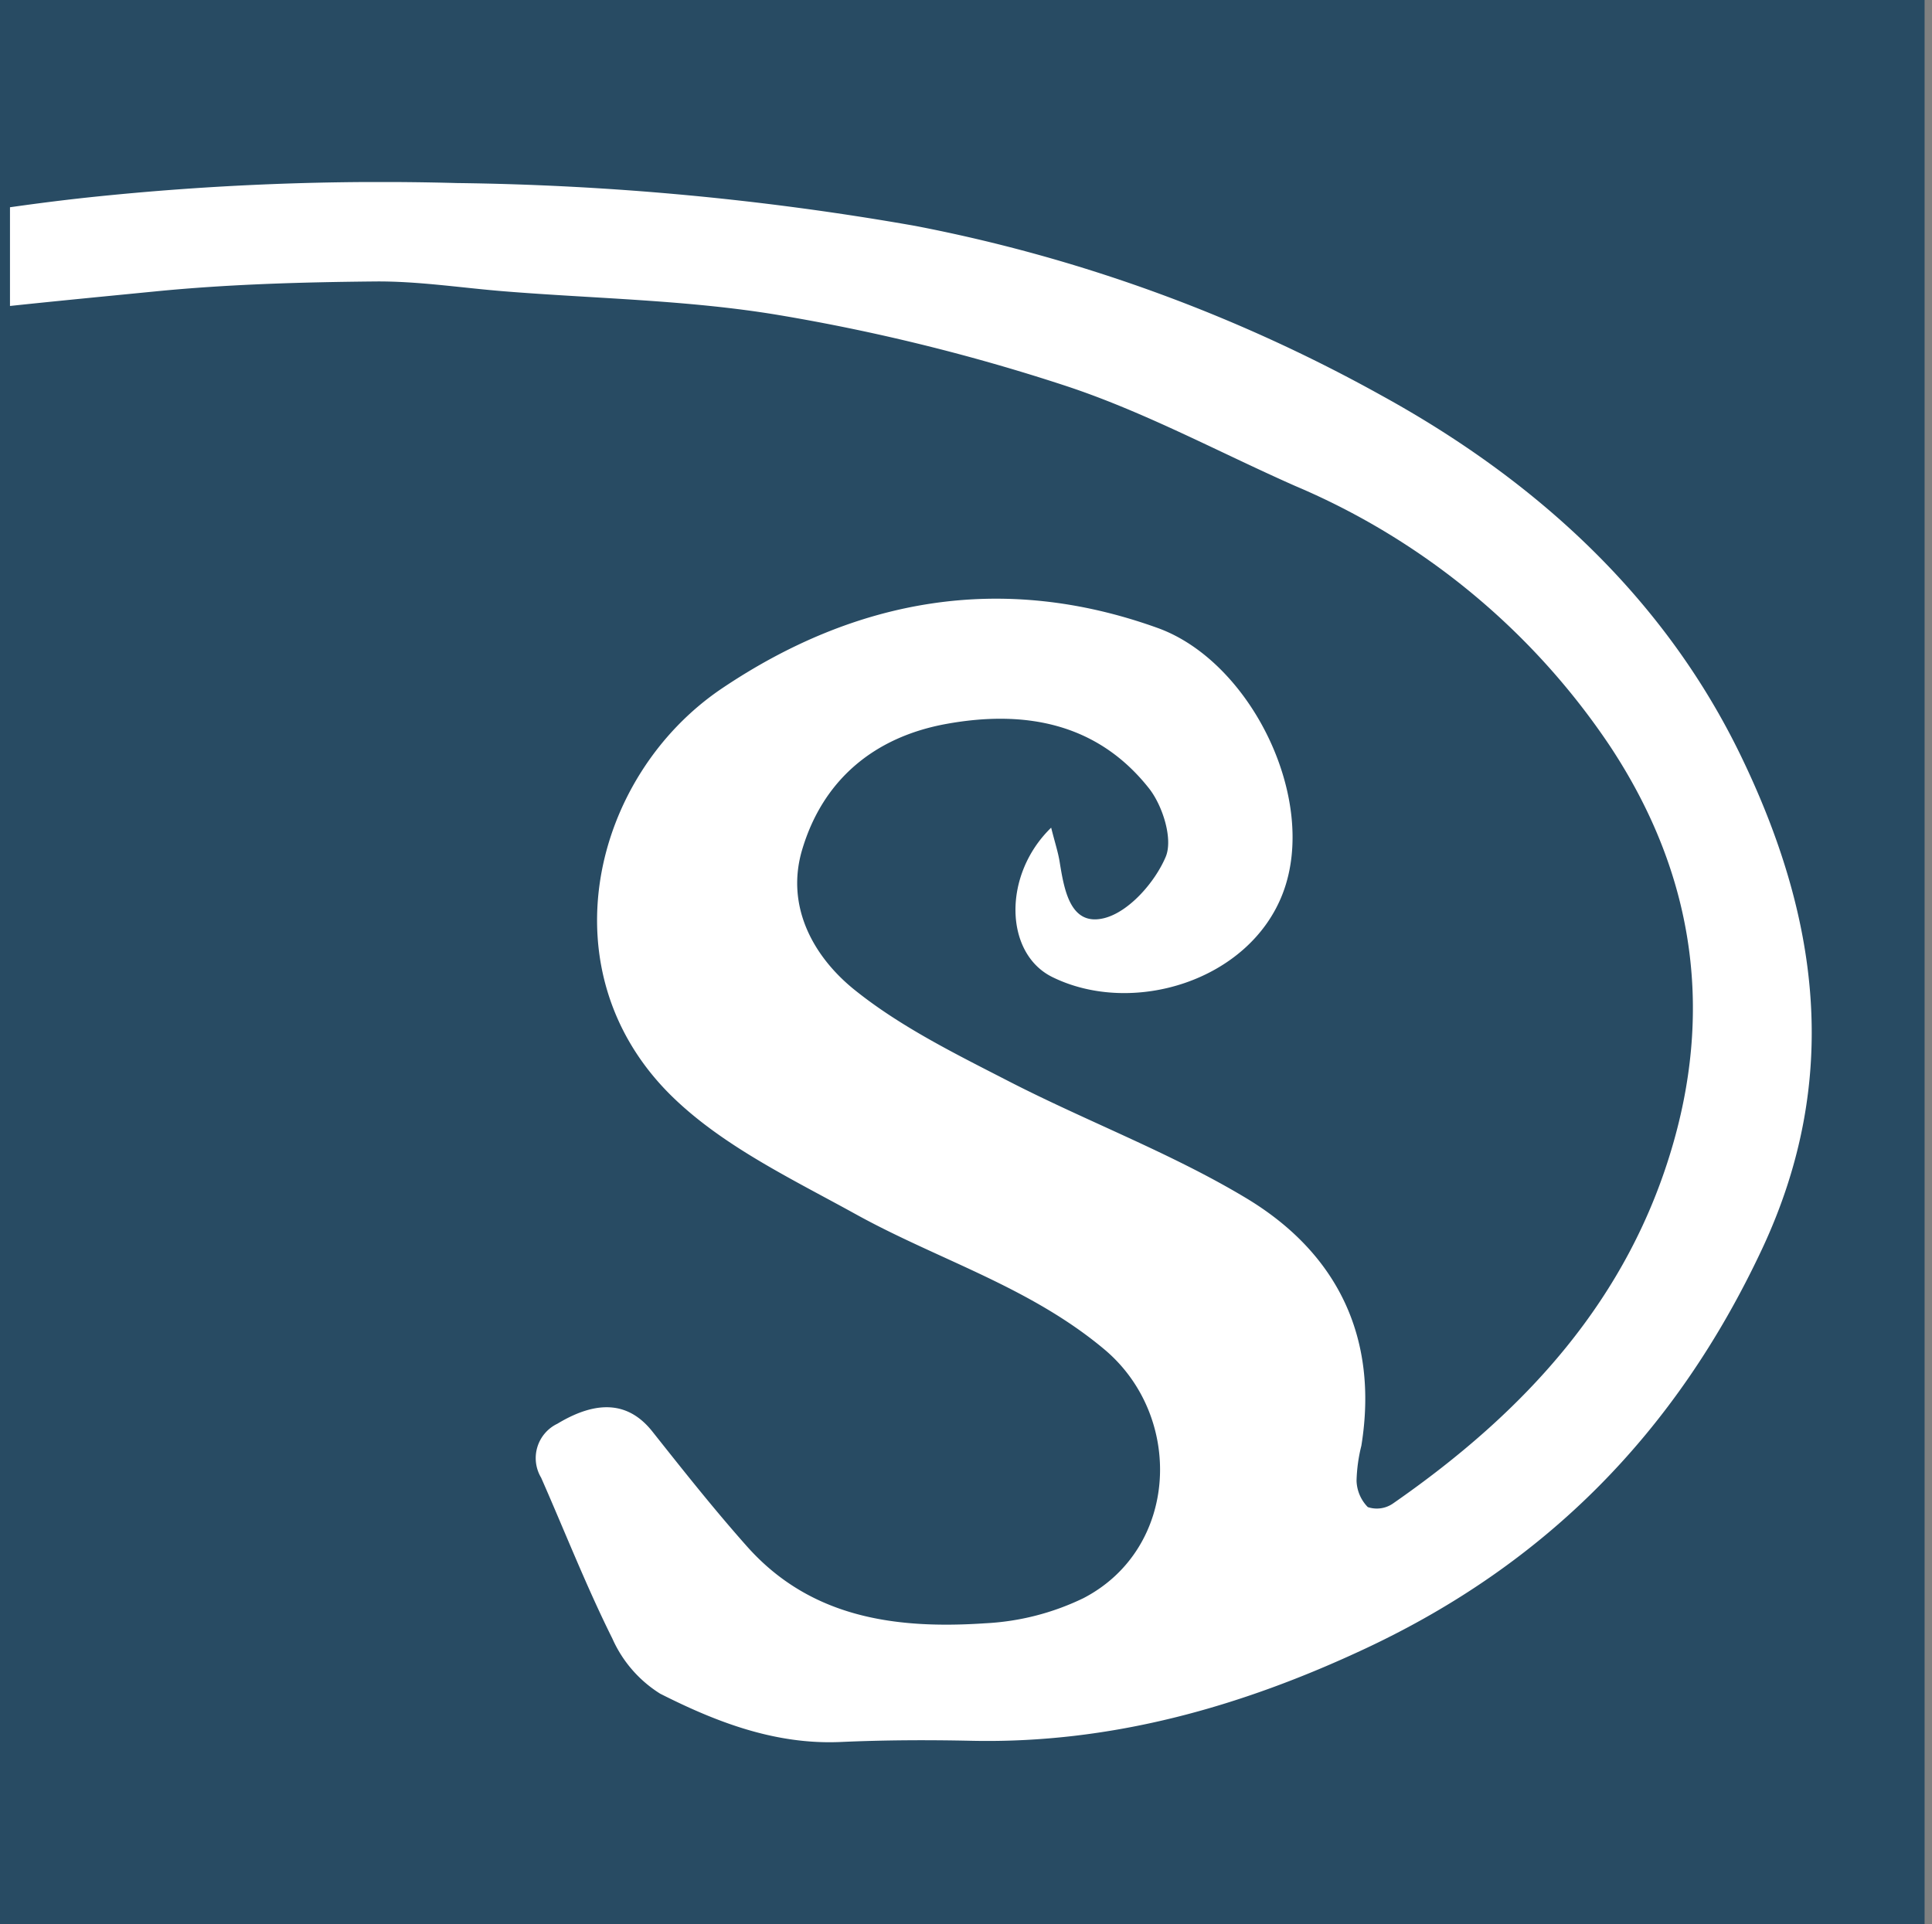 <svg xmlns="http://www.w3.org/2000/svg" xmlns:xlink="http://www.w3.org/1999/xlink" width="144.555" height="144" viewBox="0 0 144.555 144">
  <rect x="0" y="0" width="144.555" height="144" fill="#808080" stroke="none"/>
  <defs>
    <clipPath id="clip-path">
      <rect x="232" width="143.808" height="116.754" fill="none"/>
    </clipPath>
  </defs>
  <g id="favicon-144" transform="translate(-399 -4378)">
    <rect id="Rectangle_298" data-name="Rectangle 298" width="144" height="144" transform="translate(399 4378)" fill="#284b63"/>
    <g id="Scroll_Group_2" data-name="Scroll Group 2" transform="translate(167.747 4391.624)" clip-path="url(#clip-path)" style="isolation: isolate">
      <g id="Group_207" data-name="Group 207" transform="translate(-30.737)">
        <g id="Group_163" data-name="Group 163" transform="translate(30.737 0)">
          <path id="Path_2100" data-name="Path 2100" d="M346.4,48.312c.288,1.142.518,1.834.633,2.545.34,2.093.787,4.853,3.326,4.227,1.858-.46,3.8-2.679,4.608-4.58.567-1.328-.218-3.83-1.248-5.136-3.89-4.923-9.343-5.883-15.188-4.815-5.368.982-9.208,4.178-10.762,9.409-1.256,4.228.832,8,3.919,10.485,3.464,2.786,7.59,4.81,11.584,6.865,5.842,3,12.067,5.332,17.682,8.7,6.813,4.08,9.971,10.406,8.656,18.551a11.931,11.931,0,0,0-.36,2.623,2.939,2.939,0,0,0,.841,1.968,2.121,2.121,0,0,0,1.879-.264c9.845-6.834,17.679-15.263,21.024-27.129,2.984-10.579,1.219-20.482-4.784-29.558a53.376,53.376,0,0,0-23.555-19.464c-5.737-2.538-11.311-5.569-17.243-7.514A146.163,146.163,0,0,0,326,9.95c-6.749-1.128-13.67-1.222-20.517-1.774-3.225-.259-6.453-.768-9.677-.738-5.489.053-11,.207-16.458.747-9.372.925-18.781,1.78-28.043,3.41-8.97,1.576-17.8,3.993-26.646,6.226-5.984,1.512-11.957,3.135-17.81,5.086-8.084,2.693-16.057,5.722-24.065,8.642-5.885,2.145-11.828,4.159-17.6,6.571-6.231,2.6-12.317,5.559-18.427,8.442-5.591,2.638-11.227,5.207-16.671,8.125-10.127,5.429-20.092,11.155-30.2,16.621-3.954,2.138-8.089,3.943-12.171,5.836A23.275,23.275,0,0,0,78.938,84.6a22.465,22.465,0,0,1-1.8,1.9c-.686-.665-1.373-1.328-2.555-2.471,5.341-3.643,10.04-7.043,14.938-10.125,3.813-2.4,7.9-4.353,11.818-6.594,2.894-1.655,5.668-3.525,8.567-5.172,7.935-4.5,15.809-9.127,23.887-13.359,10.666-5.588,21.375-11.133,32.306-16.17,10.407-4.8,21.014-9.209,31.732-13.266A259.522,259.522,0,0,1,244.72,6.02c9.854-1.731,19.682-3.8,29.612-4.868a207.564,207.564,0,0,1,27.6-1.078,212.368,212.368,0,0,1,34.263,3.2,117.456,117.456,0,0,1,34.96,12.718c11.509,6.331,21.12,15.068,26.88,27.005,5.717,11.849,7.583,24,1.544,36.871-6.421,13.682-16.127,23.518-29.627,29.854-9.349,4.387-19.095,7.15-29.545,6.92-3.245-.07-6.5-.056-9.742.09-4.9.219-9.314-1.486-13.516-3.612a9.32,9.32,0,0,1-3.577-4.12c-1.957-3.925-3.562-8.025-5.332-12.044a2.853,2.853,0,0,1,1.215-4.039c3.051-1.841,5.371-1.6,7.1.573,2.314,2.917,4.629,5.842,7.1,8.621,4.789,5.376,11.2,6.184,17.834,5.737a19.018,19.018,0,0,0,7.333-1.882c7.145-3.717,7.539-13.611,1.543-18.627-5.606-4.69-12.416-6.69-18.574-10.095-4.707-2.6-9.784-5.015-13.594-8.663-9.77-9.351-6.173-24.146,3.6-30.709,9.986-6.708,20.941-8.689,32.568-4.505,6.984,2.512,12.058,12.846,9.362,19.869-2.522,6.571-11.264,9.2-17.238,6.255-3.586-1.763-3.74-7.641-.087-11.181" transform="translate(-36.498 0)" fill="#fff"/>
          <path id="Path_2107" data-name="Path 2107" d="M49.6,77.049Q55.4,73.105,61.213,69.16c-2.094,5.082-7.234,6.008-10.857,9q-.38-.553-.759-1.11" transform="translate(-49.597 36.252)" fill="#fff"/>
          <path id="Path_2108" data-name="Path 2108" d="M68.432,60.114a15.169,15.169,0,0,1,3.007-1.983c.52-.2,1.375.491,2.079.777-.348.605-.582,1.6-1.065,1.738a18.364,18.364,0,0,1-3.652.376c-.123-.3-.245-.605-.369-.908" transform="translate(-39.724 30.452)" fill="#fff"/>
        </g>
      </g>
    </g>
  </g>
</svg>
